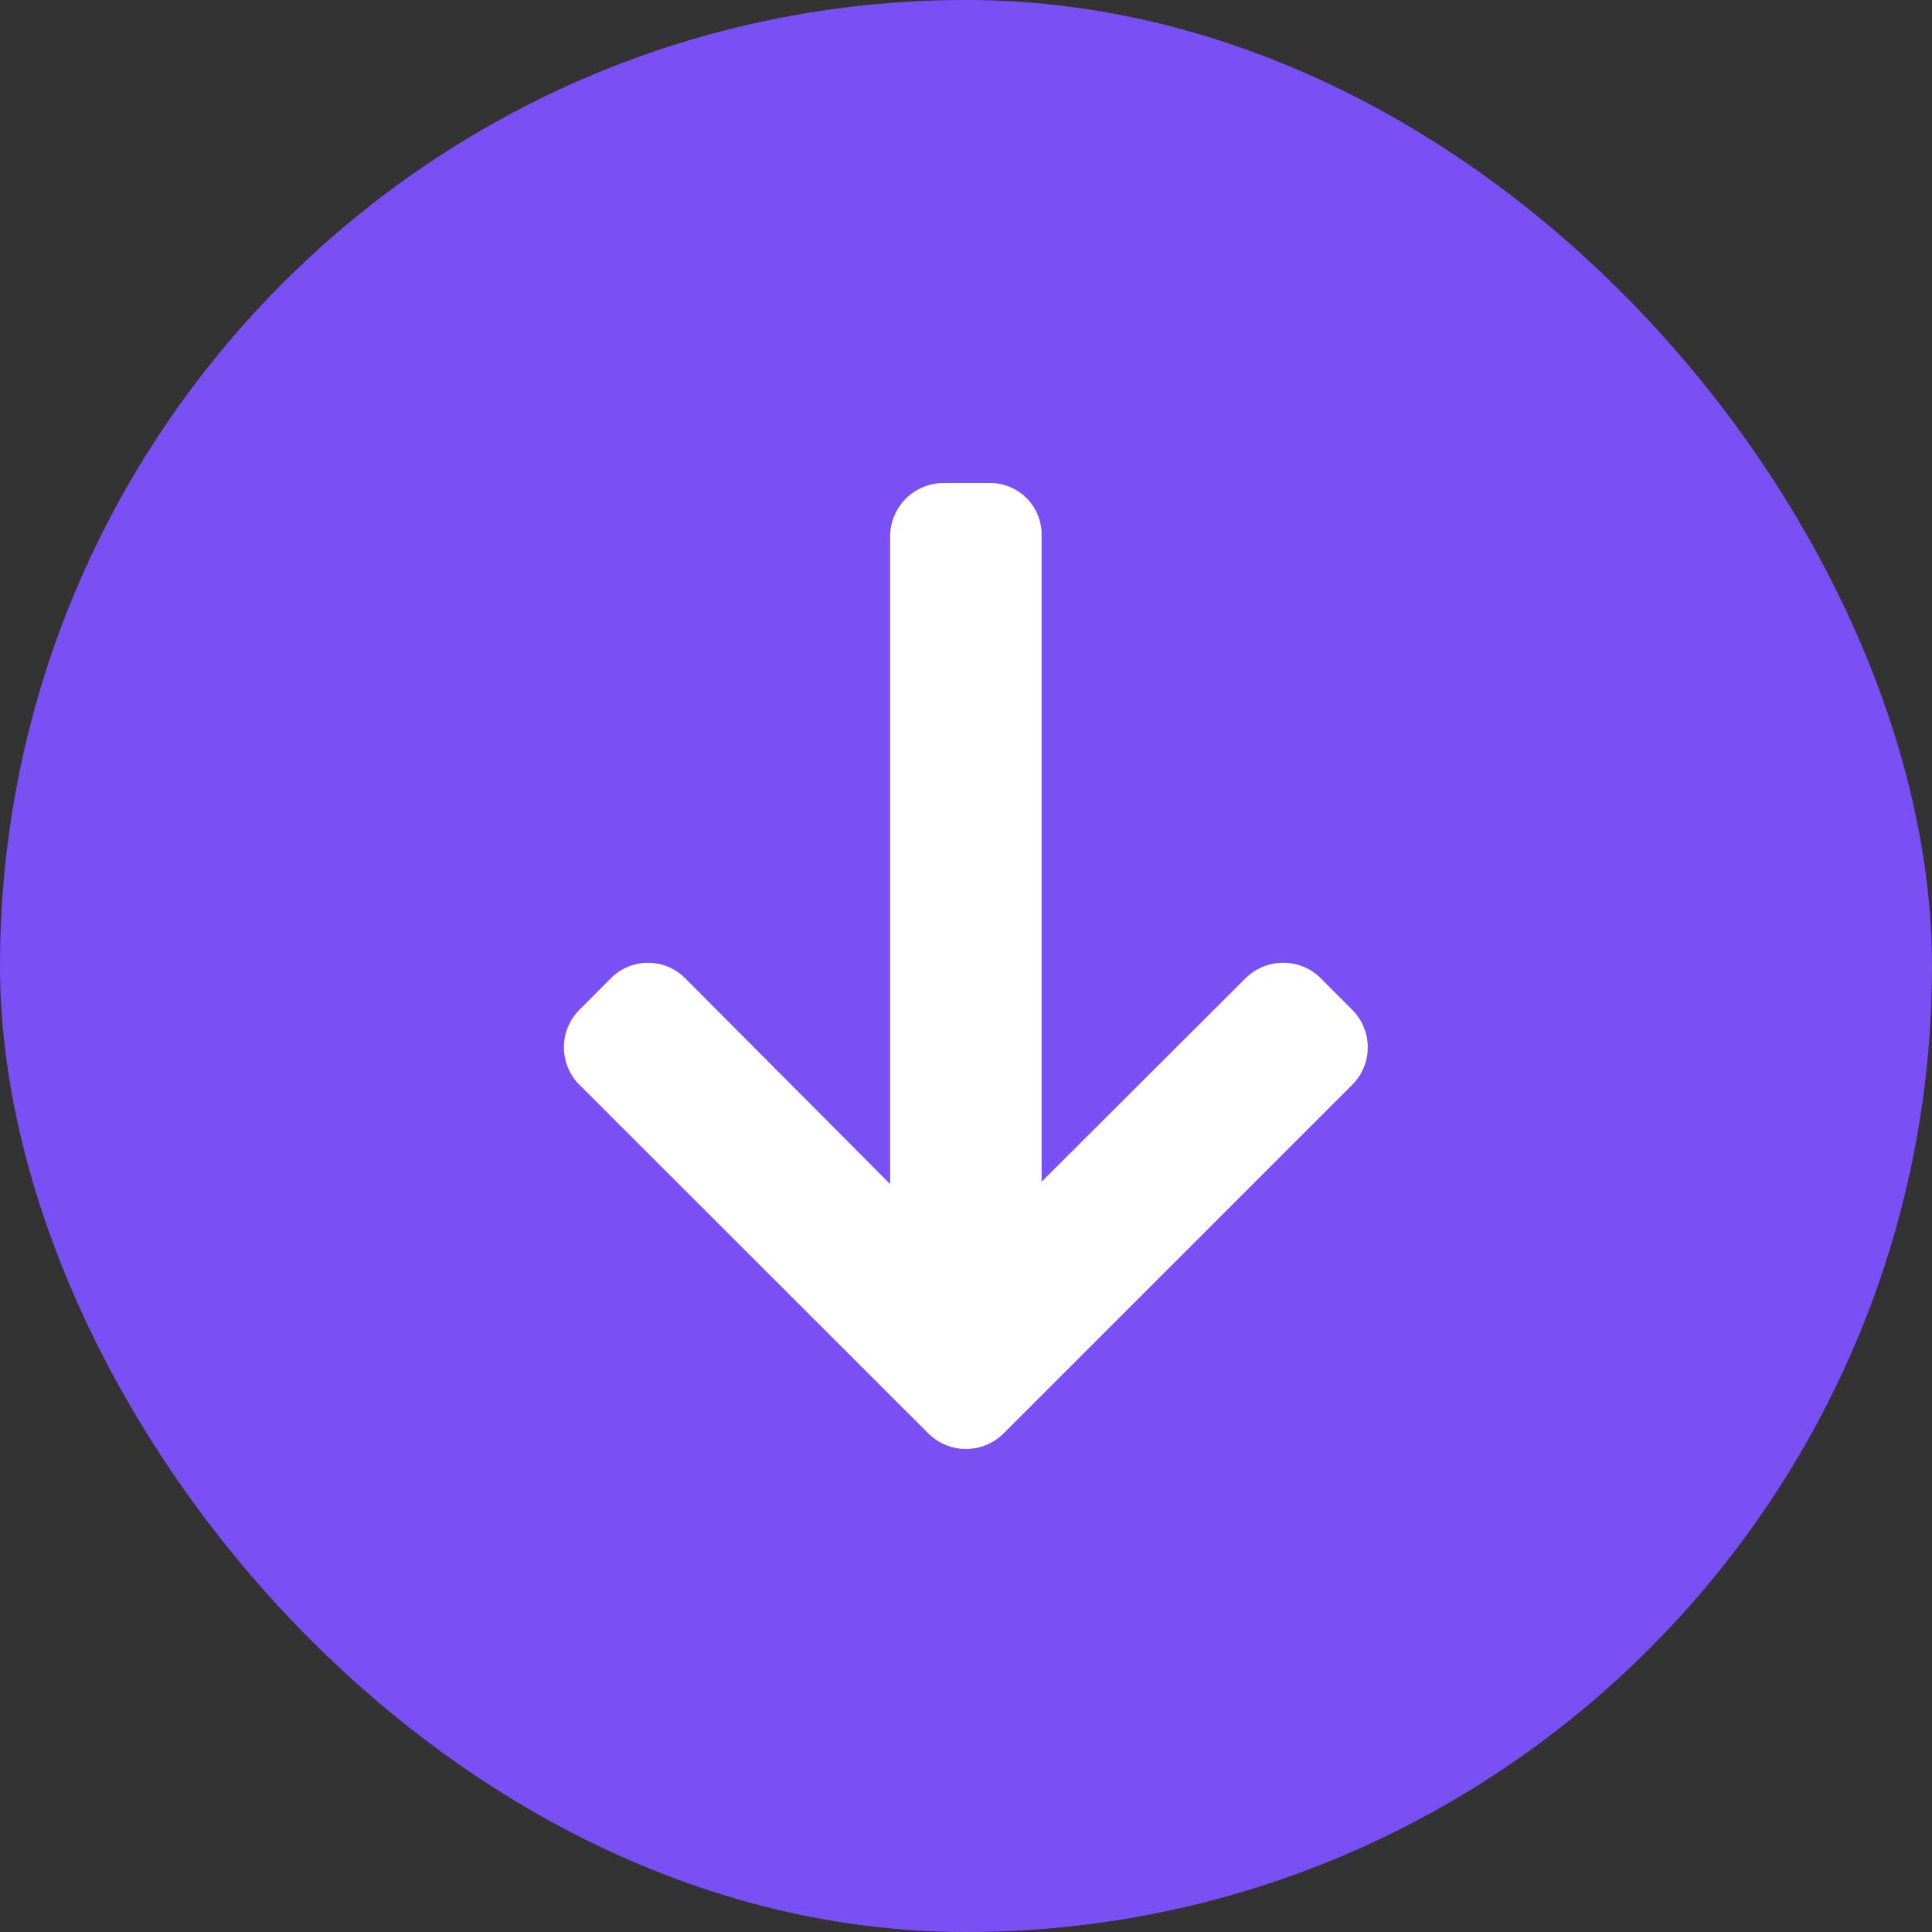 <?xml version="1.0" encoding="UTF-8"?>
<svg xmlns="http://www.w3.org/2000/svg" xmlns:xlink="http://www.w3.org/1999/xlink" width="30" height="30" viewBox="0 0 30 30">
  <rect x="0" y="0" width="30" height="30" fill="#333333" stroke="none"/>
  <defs>
    <clipPath id="a">
      <rect width="15" height="15" fill="none" style="isolation:isolate"></rect>
    </clipPath>
  </defs>
  <g style="isolation:isolate">
    <rect width="30" height="30" rx="15" fill="#7a4ff4" style="isolation:isolate"></rect>
    <g transform="translate(22.5 7.5) rotate(90)" clip-path="url(#a)" style="isolation:isolate">
      <rect width="15" height="15" fill="none" style="isolation:isolate"></rect>
      <g transform="translate(0 1.261)" style="isolation:isolate">
        <g style="isolation:isolate">
          <path d="M9.343.24a.823.823,0,0,0-1.161,0L7.69.731a.815.815,0,0,0-.24.58.831.831,0,0,0,.24.587l3.16,3.167H.81A.8.8,0,0,0,0,5.874v.7a.832.832,0,0,0,.81.843H10.886L7.69,10.6a.813.813,0,0,0,0,1.153l.492.49a.823.823,0,0,0,1.161,0L14.76,6.822a.828.828,0,0,0,0-1.165Z" fill="#fff" style="isolation:isolate"></path>
        </g>
      </g>
    </g>
  </g>
</svg>
